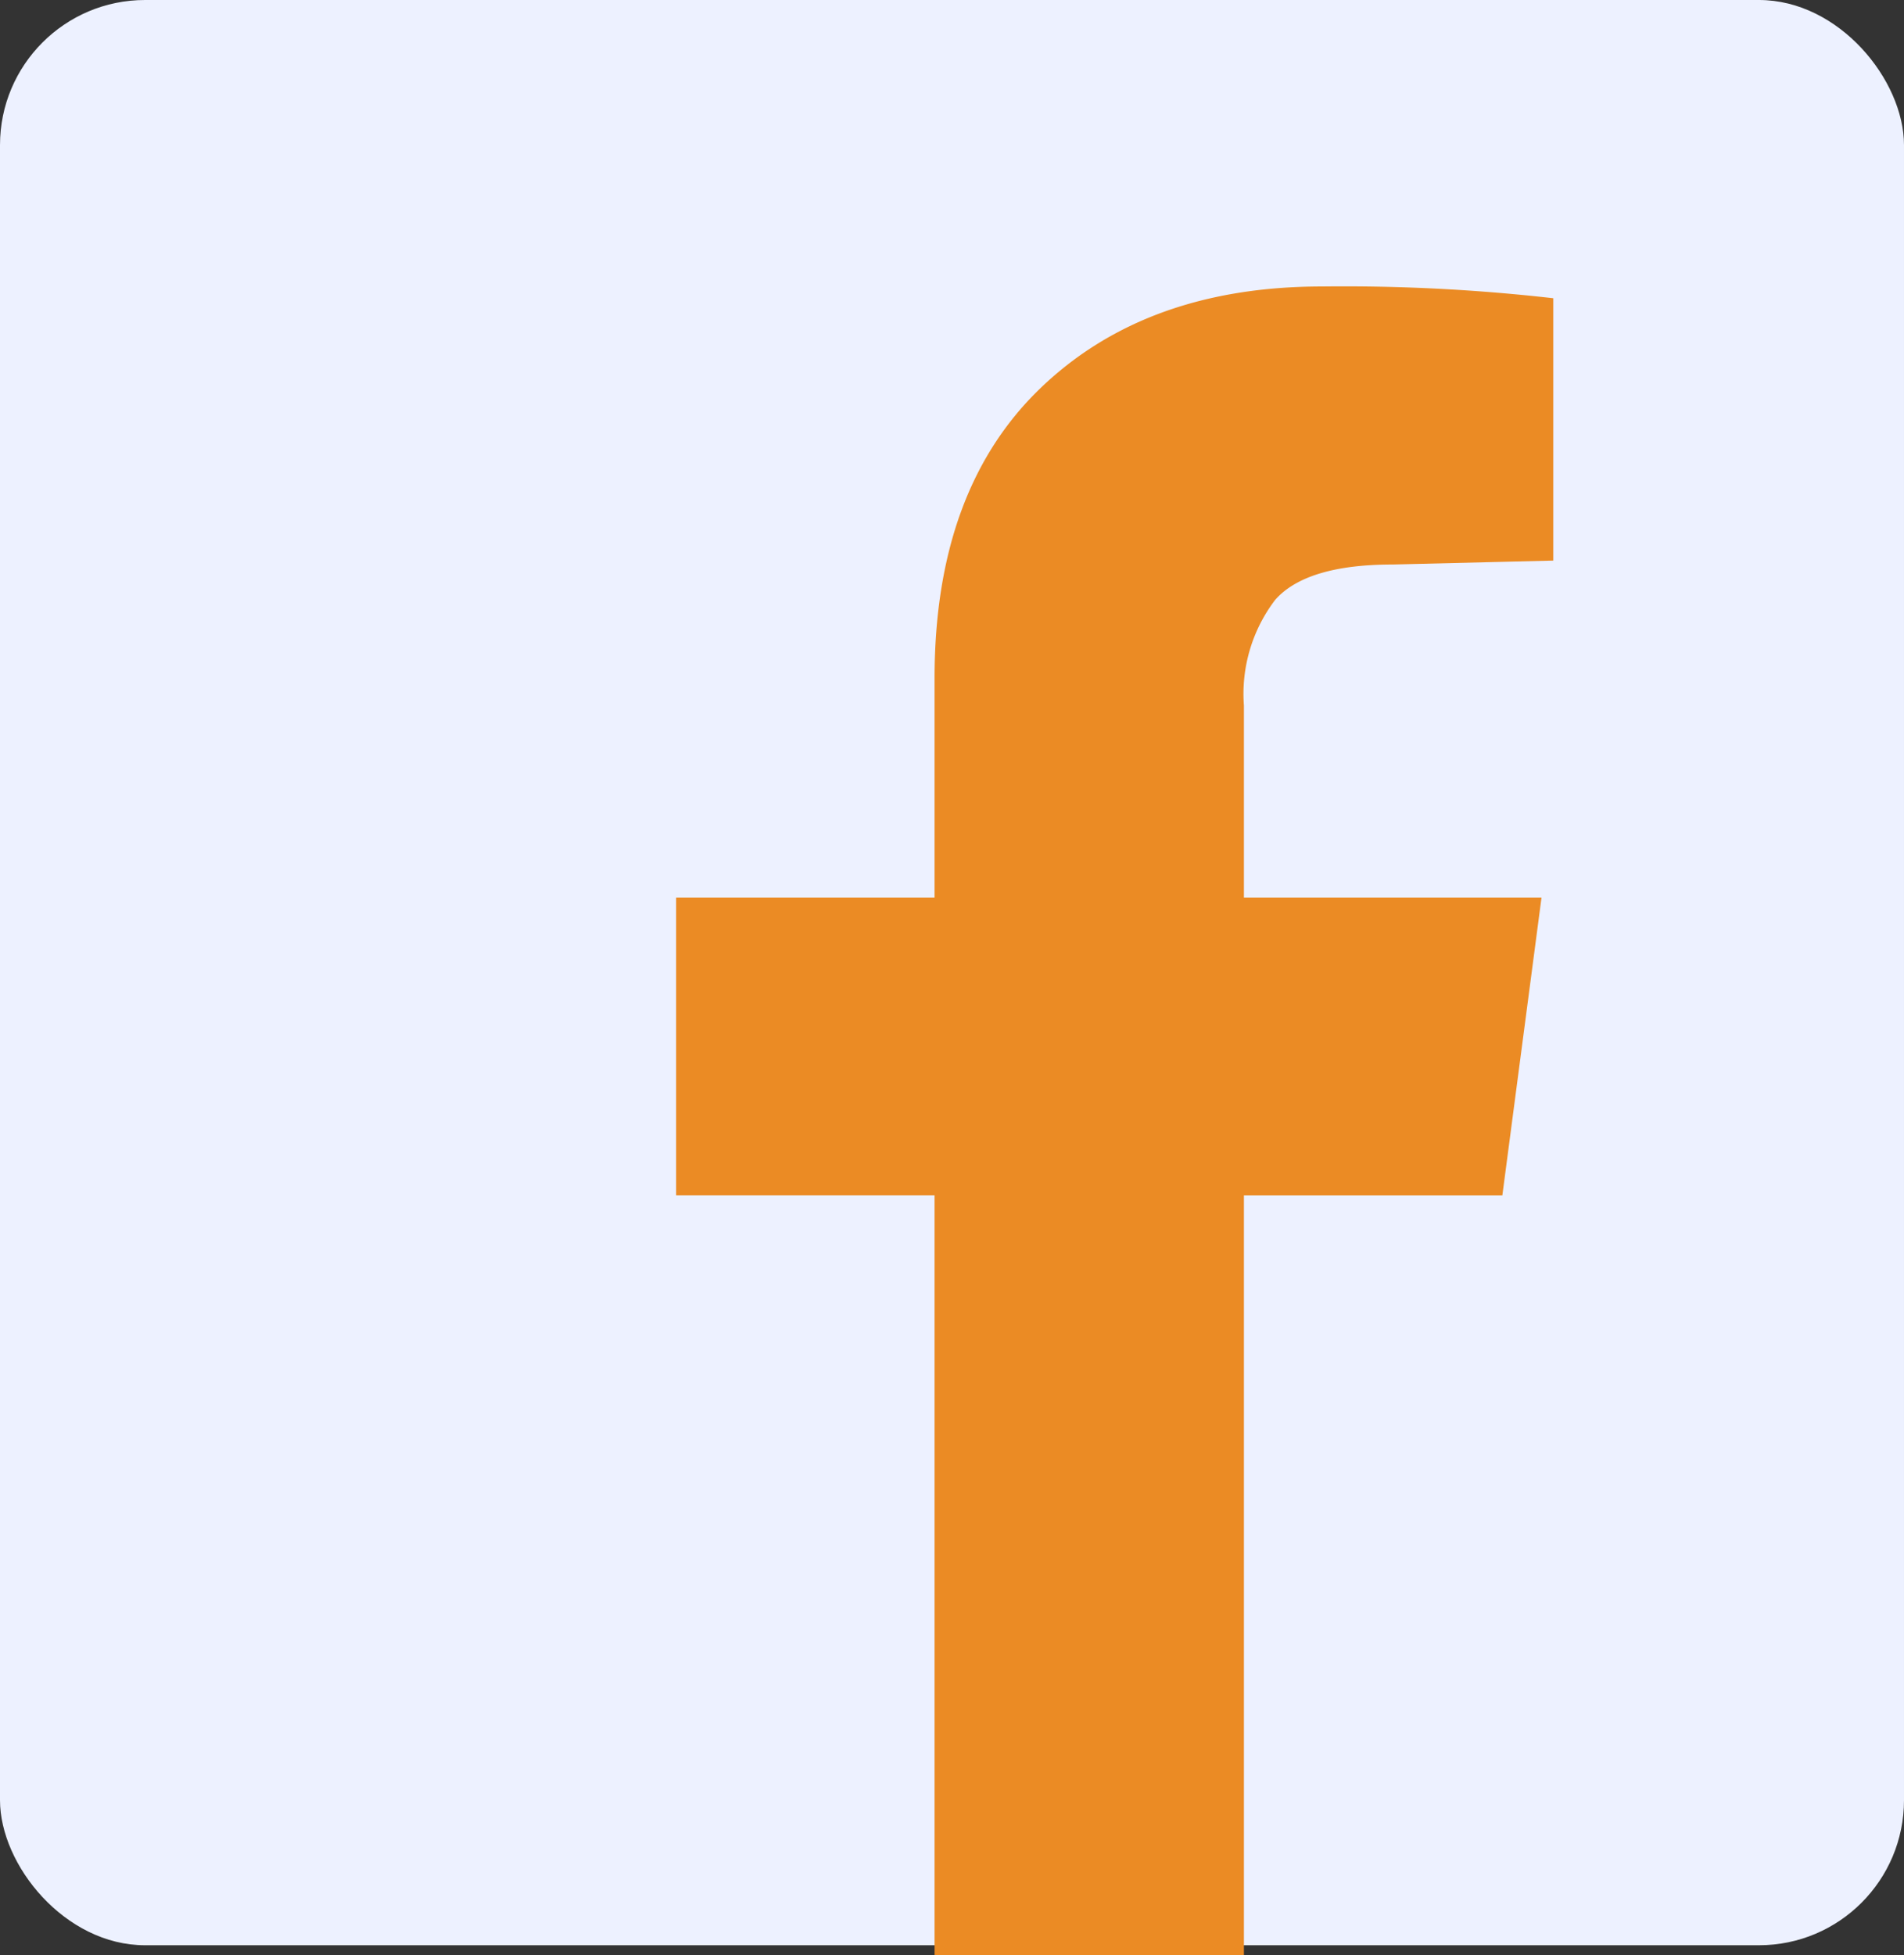 <?xml version="1.0" encoding="UTF-8"?> <svg xmlns="http://www.w3.org/2000/svg" id="Group_232" data-name="Group 232" width="65.642" height="67.381" viewBox="0 0 65.642 67.381"><rect x="0" y="0" width="65.642" height="67.381" fill="#333333" stroke="none"/><rect id="Rectangle_84" data-name="Rectangle 84" width="65.642" height="67.039" rx="5" transform="translate(0 0)" fill="#edf1ff"></rect><g id="facebook" transform="translate(23.31 9.87)"><g id="Group_83" data-name="Group 83" transform="translate(0 0)"><path id="Path_50" data-name="Path 50" d="M19.575,57.548H8.91V31.358H0V21.1H8.91v-7.56q0-6.48,3.645-9.99t9.72-3.51a63.735,63.735,0,0,1,7.965.405V9.487l-5.535.135q-2.97,0-4.05,1.215a5.344,5.344,0,0,0-1.08,3.645V21.1h10.26l-1.35,10.26h-8.91Z" transform="translate(0 -0.037)" fill="#eb8b24"></path></g></g></svg> 